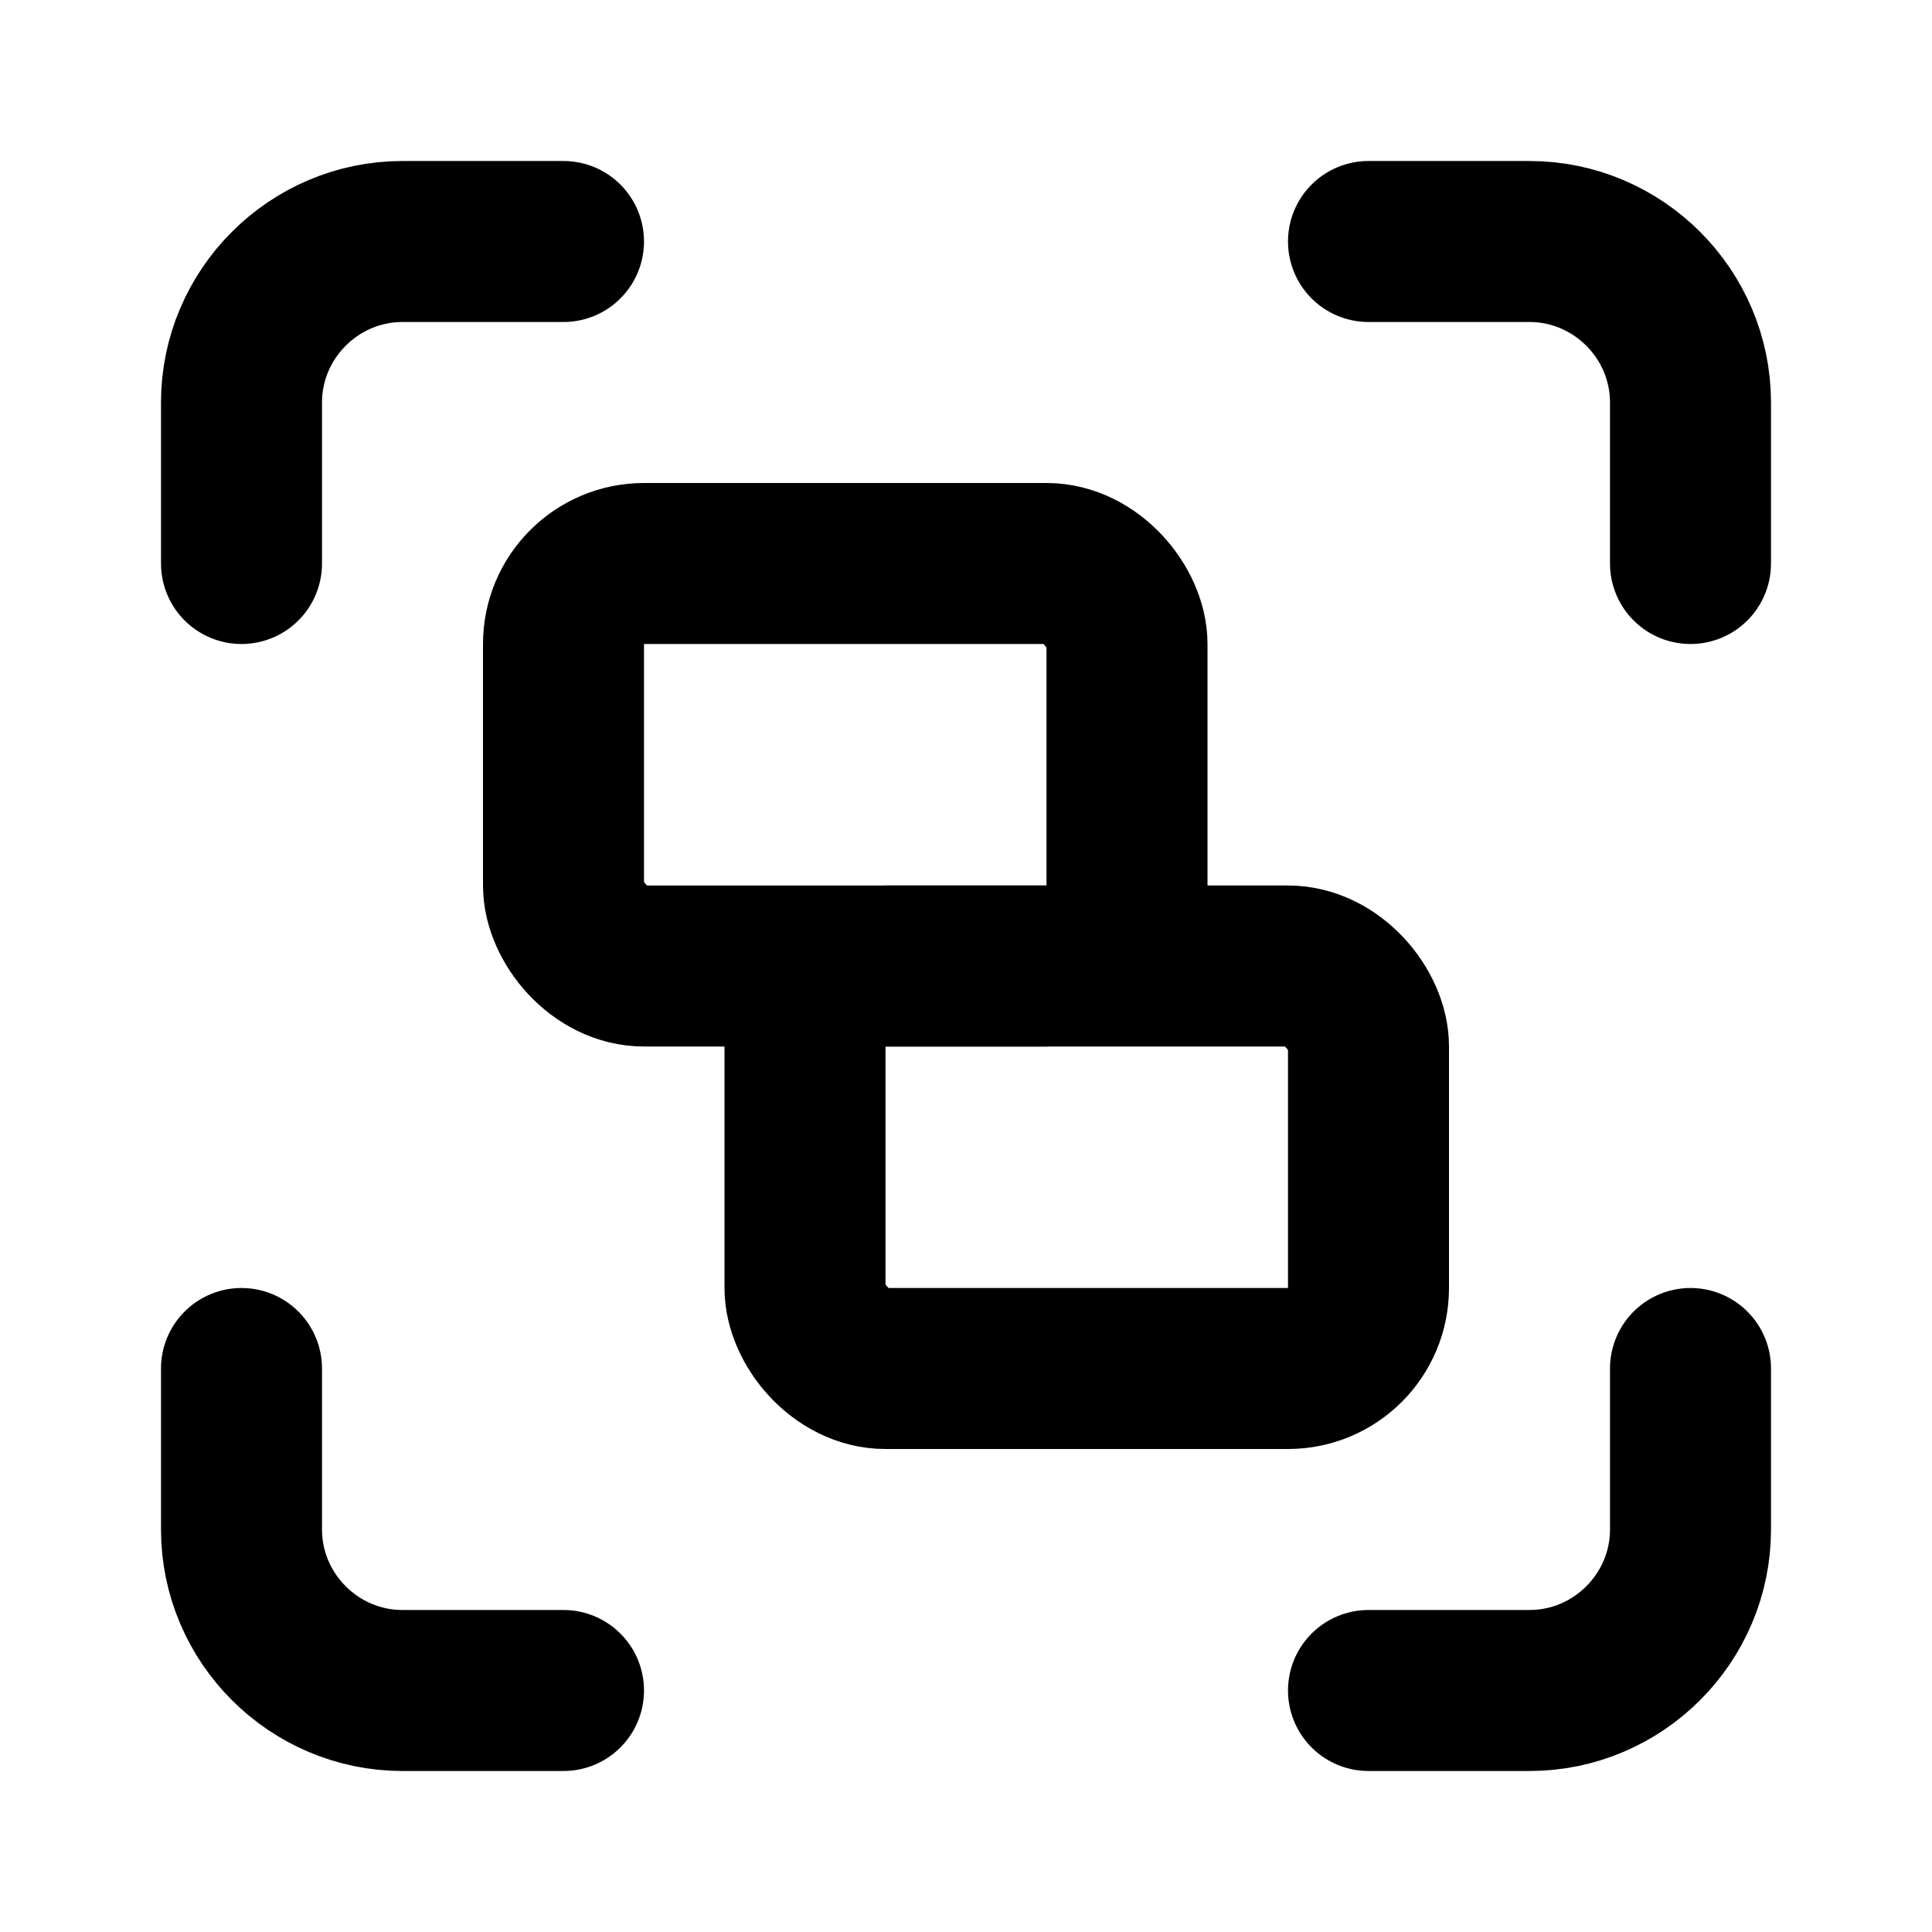 <svg xmlns="http://www.w3.org/2000/svg" width="24" height="24" fill="none" stroke="currentColor" stroke-linecap="round" stroke-linejoin="round" stroke-width="2" class="lucide lucide-group"><path d="M3 7V5c0-1.1.9-2 2-2h2M17 3h2c1.1 0 2 .9 2 2v2M21 17v2c0 1.1-.9 2-2 2h-2M7 21H5c-1.1 0-2-.9-2-2v-2"/><rect width="7" height="5" x="7" y="7" rx="1"/><rect width="7" height="5" x="10" y="12" rx="1"/></svg>